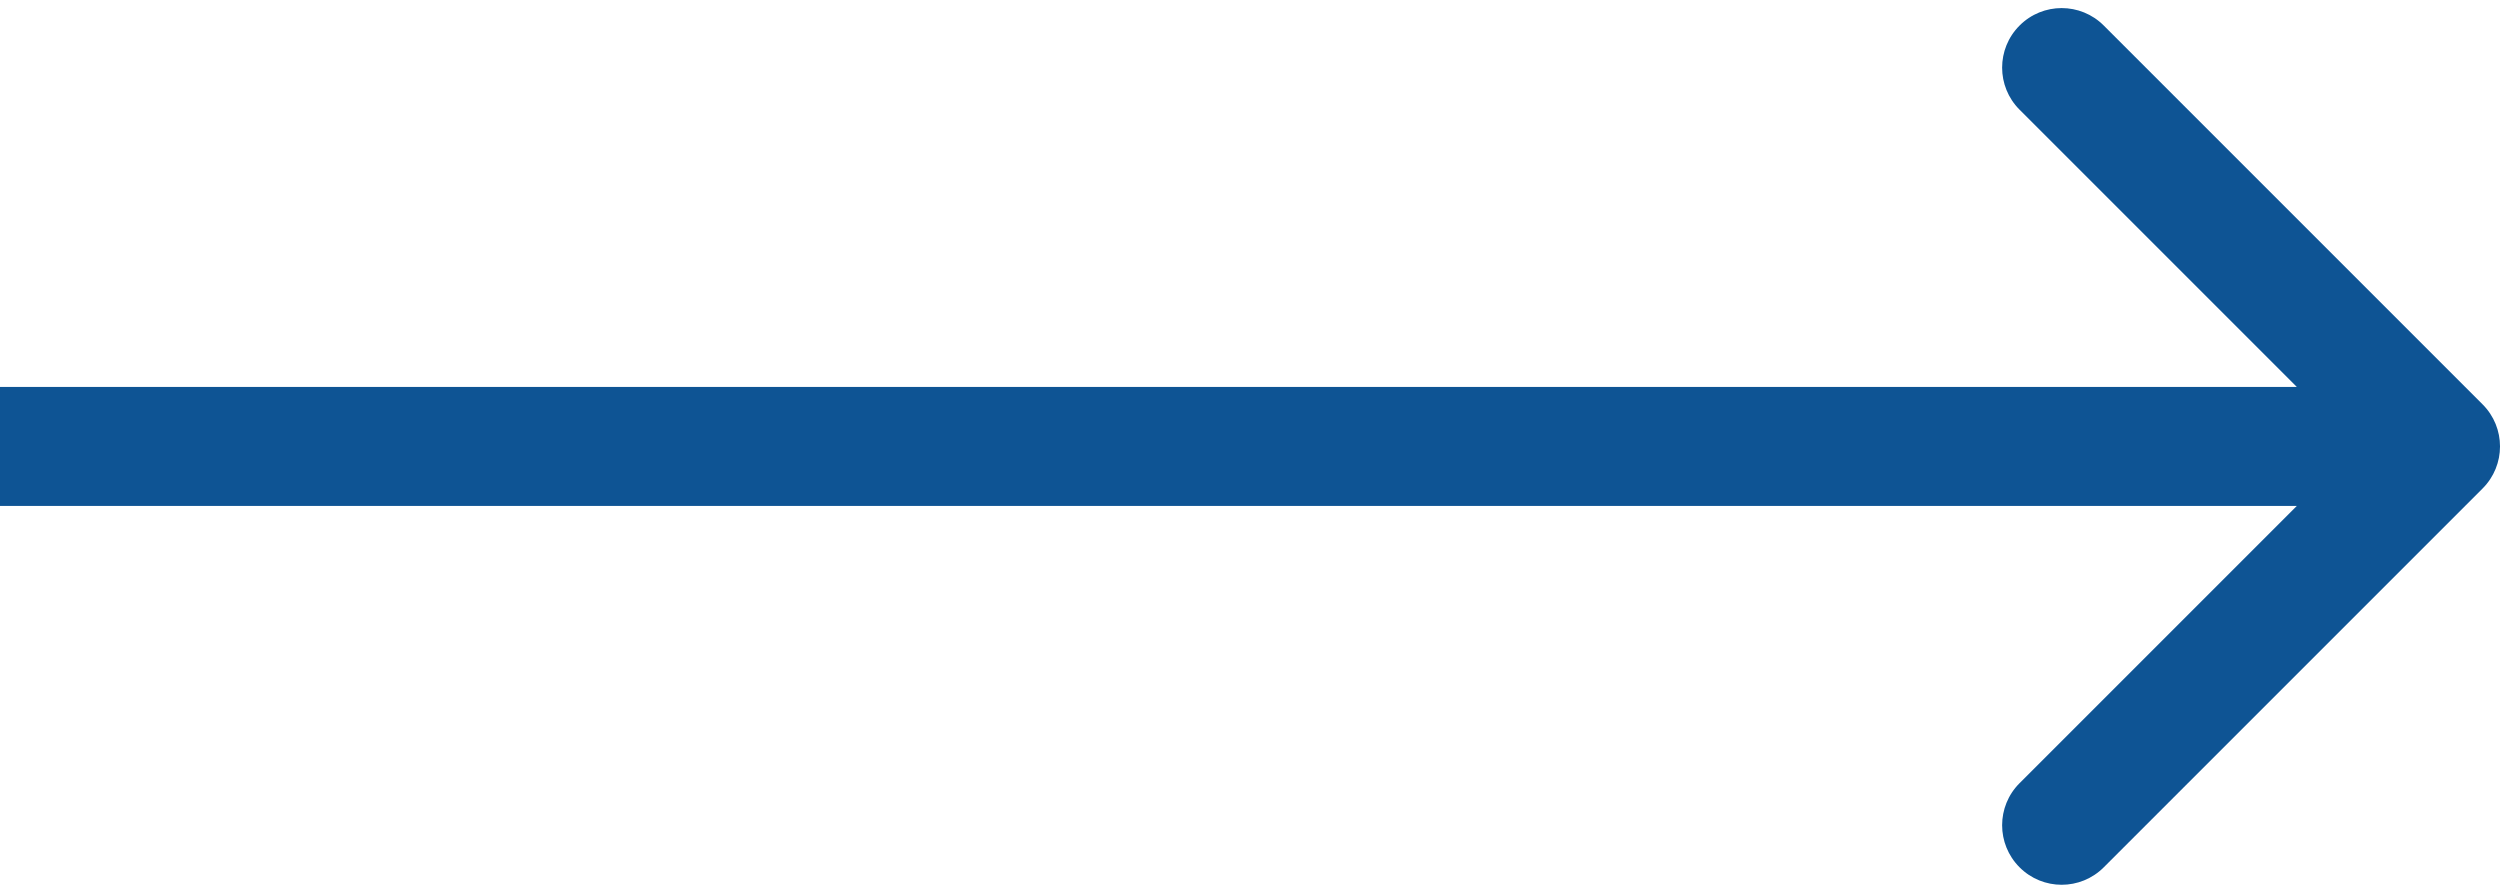 <svg width="42" height="15" viewBox="0 0 42 15" fill="none" xmlns="http://www.w3.org/2000/svg">
<path d="M41.707 8.207C42.098 7.817 42.098 7.183 41.707 6.793L35.343 0.429C34.953 0.038 34.319 0.038 33.929 0.429C33.538 0.819 33.538 1.453 33.929 1.843L39.586 7.5L33.929 13.157C33.538 13.547 33.538 14.181 33.929 14.571C34.319 14.962 34.953 14.962 35.343 14.571L41.707 8.207ZM0 7.5V8.5H41V7.5V6.5H0V7.5Z" fill="#0E5494"/>
</svg>
